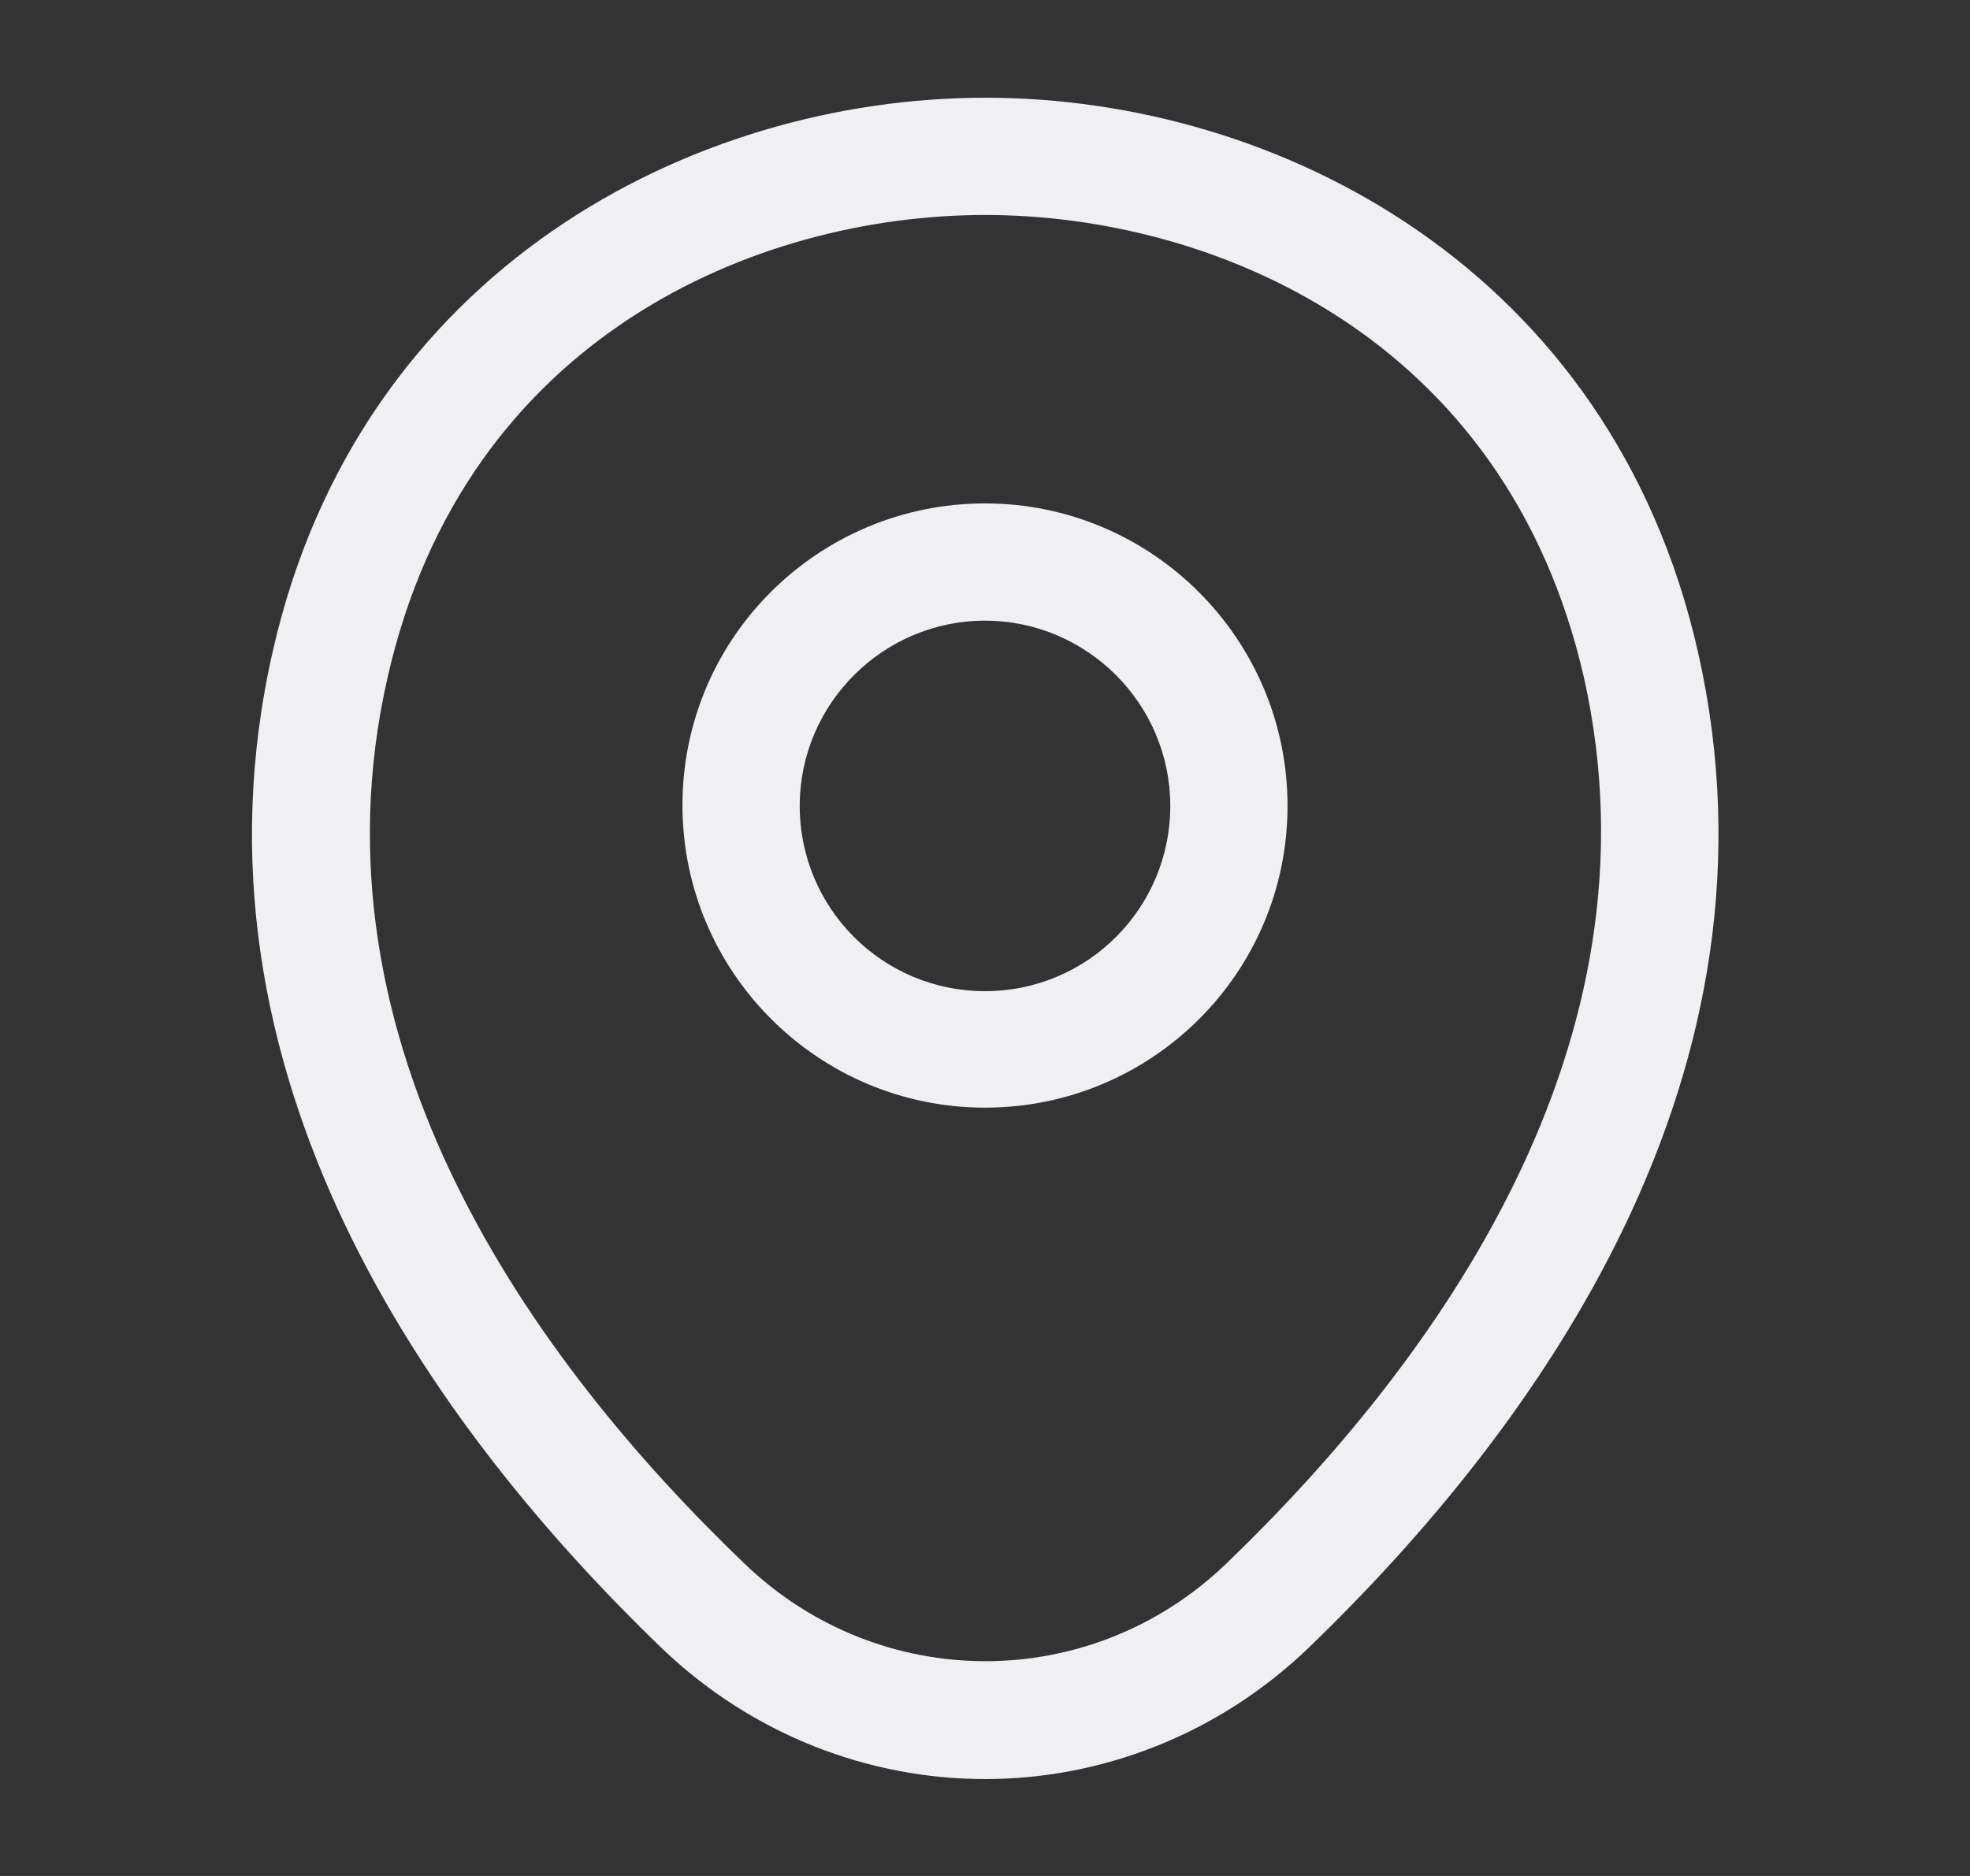 <svg width="21" height="20" viewBox="0 0 21 20" fill="none" xmlns="http://www.w3.org/2000/svg">
<rect x="0" y="0" width="21" height="20" fill="#333333" stroke="none"/>
<path d="M10.5 11.809C8.725 11.809 7.275 10.367 7.275 8.584C7.275 6.8 8.725 5.367 10.5 5.367C12.275 5.367 13.725 6.809 13.725 8.592C13.725 10.375 12.275 11.809 10.5 11.809ZM10.5 6.617C9.417 6.617 8.525 7.5 8.525 8.592C8.525 9.684 9.408 10.567 10.5 10.567C11.592 10.567 12.475 9.684 12.475 8.592C12.475 7.5 11.583 6.617 10.5 6.617Z" fill="#F0F0F2"/>
<path d="M10.5 18.967C9.267 18.967 8.025 18.5 7.058 17.575C4.6 15.208 1.883 11.433 2.908 6.942C3.833 2.867 7.392 1.042 10.5 1.042C10.5 1.042 10.5 1.042 10.508 1.042C13.617 1.042 17.175 2.867 18.1 6.95C19.117 11.442 16.4 15.208 13.942 17.575C12.975 18.5 11.733 18.967 10.5 18.967ZM10.5 2.292C8.075 2.292 4.958 3.583 4.133 7.217C3.233 11.142 5.7 14.525 7.933 16.667C9.375 18.058 11.633 18.058 13.075 16.667C15.3 14.525 17.767 11.142 16.883 7.217C16.05 3.583 12.925 2.292 10.5 2.292Z" fill="#F0F0F2"/>
</svg>
